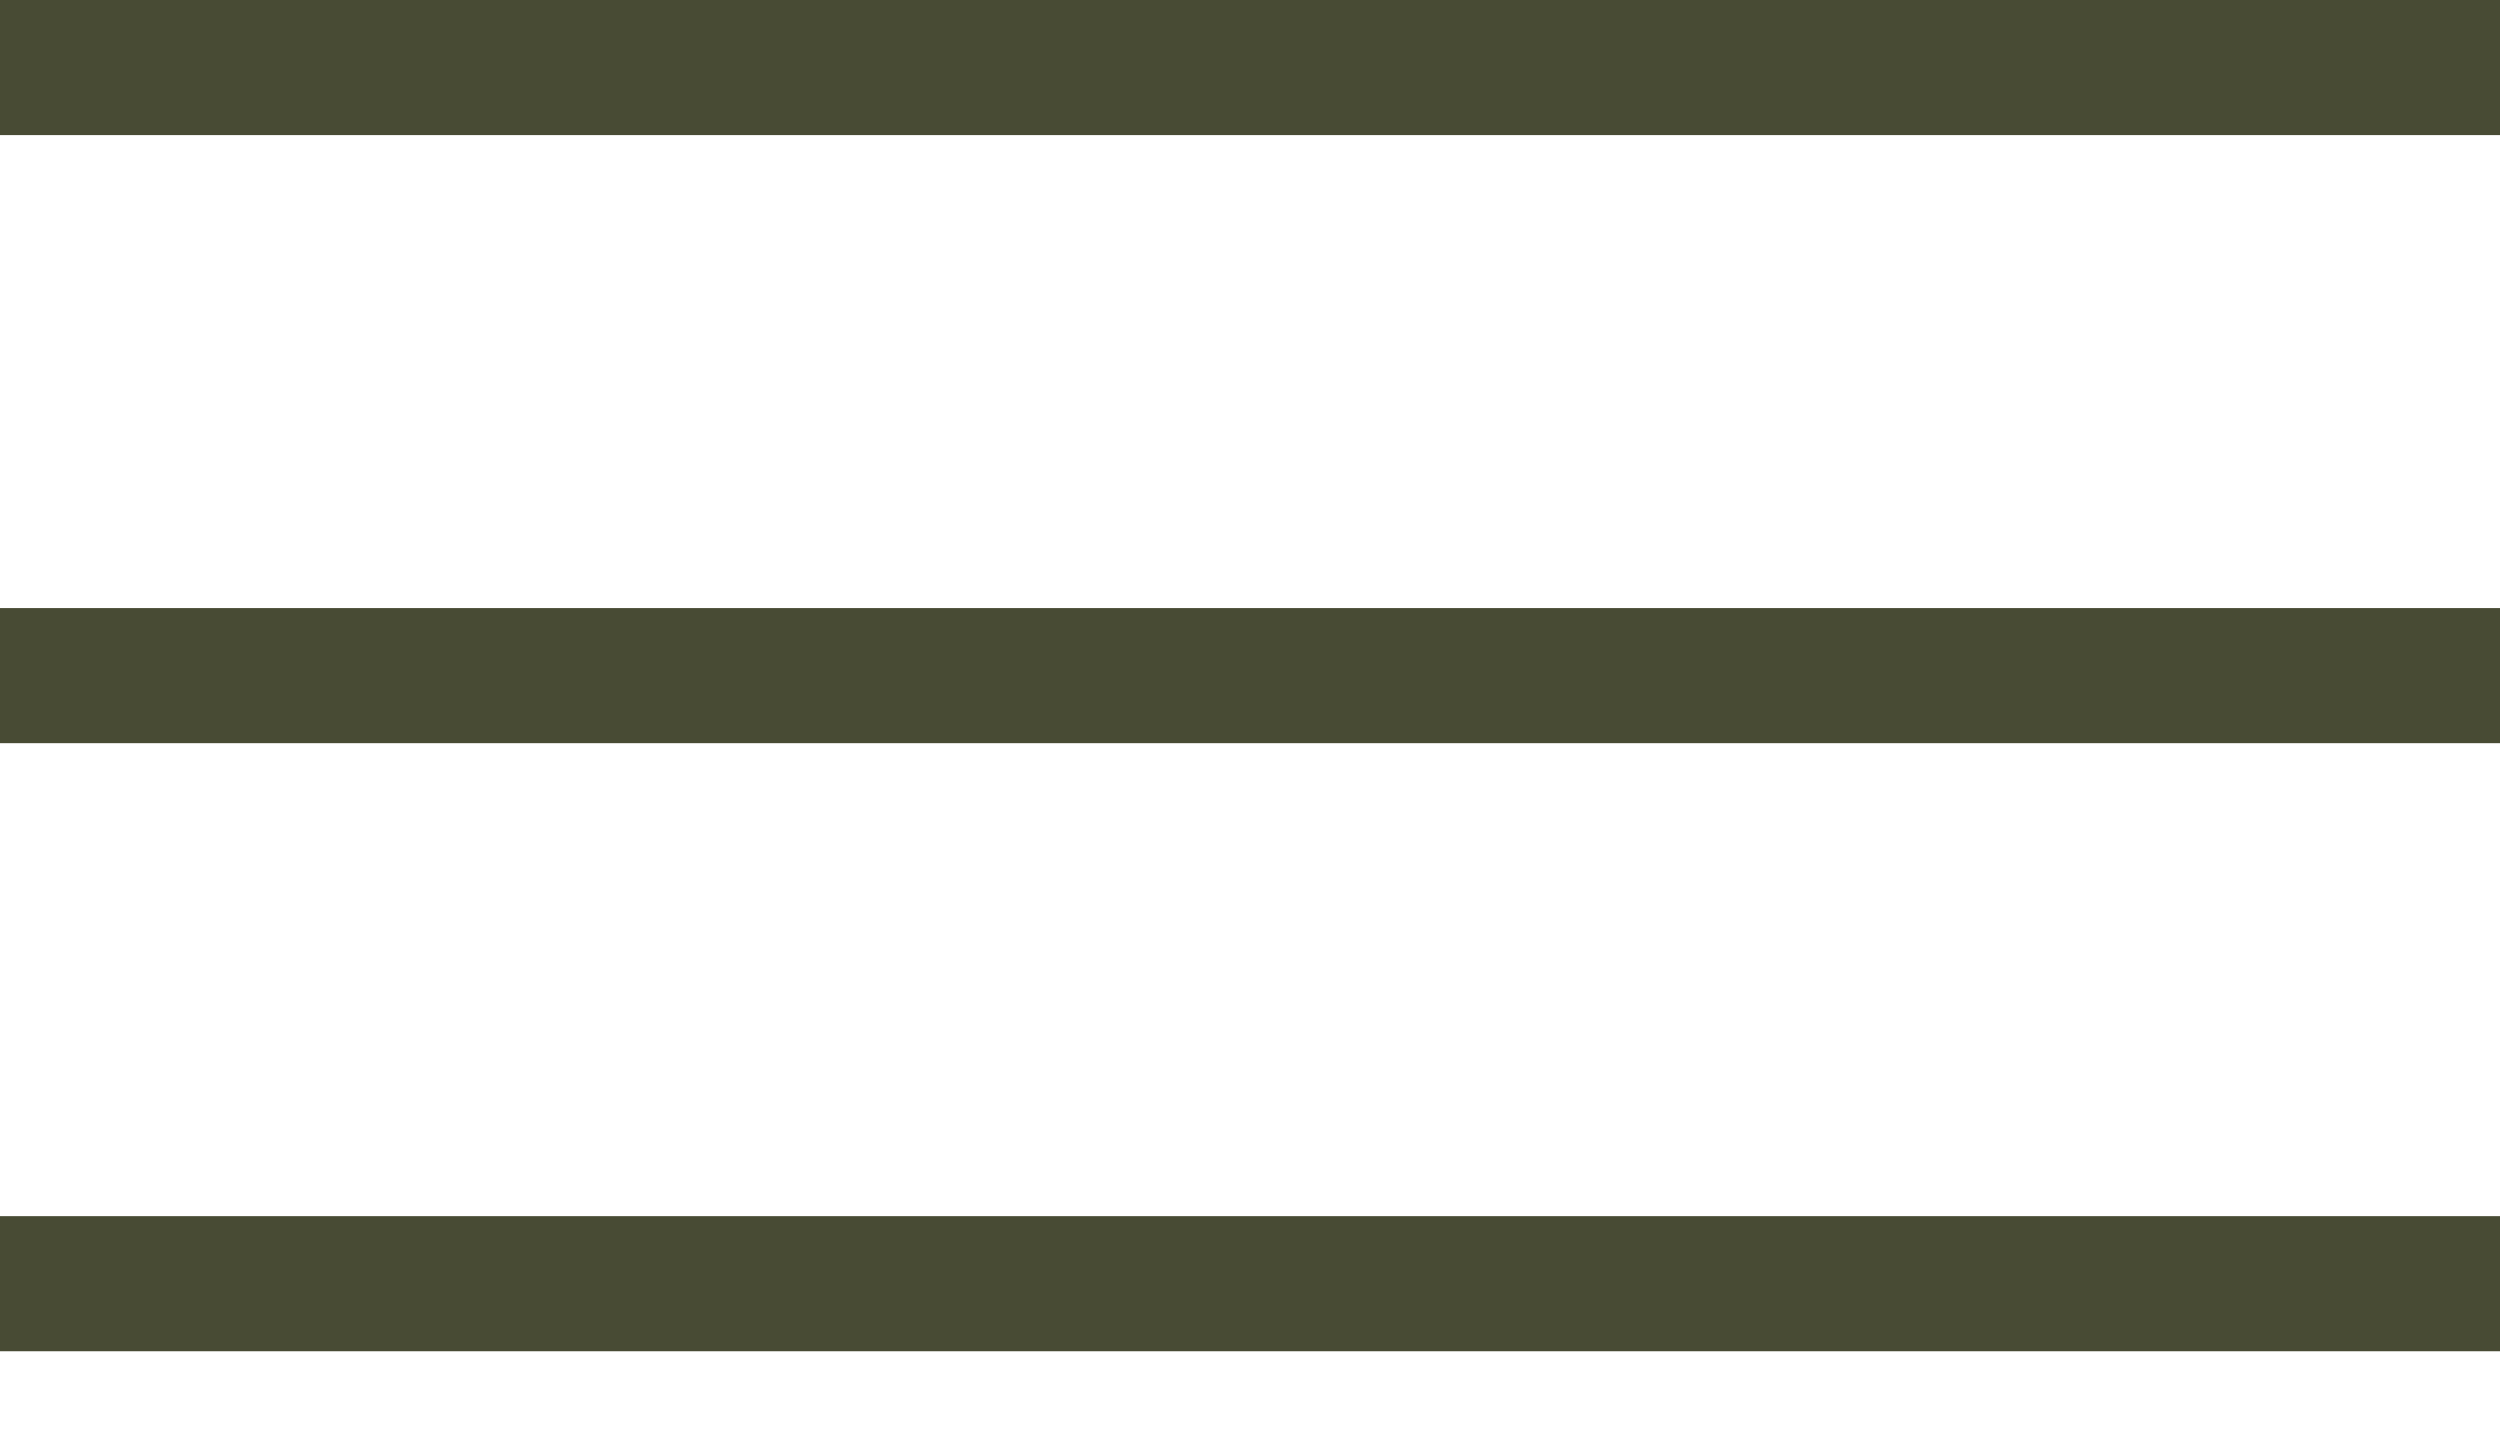 <?xml version="1.0" encoding="UTF-8"?> <svg xmlns="http://www.w3.org/2000/svg" width="26" height="15" viewBox="0 0 26 15" fill="none"><rect width="26" height="1.405" fill="#484B34"></rect><rect y="6.324" width="26" height="1.405" fill="#484B34"></rect><rect y="12.648" width="26" height="1.405" fill="#484B34"></rect></svg> 